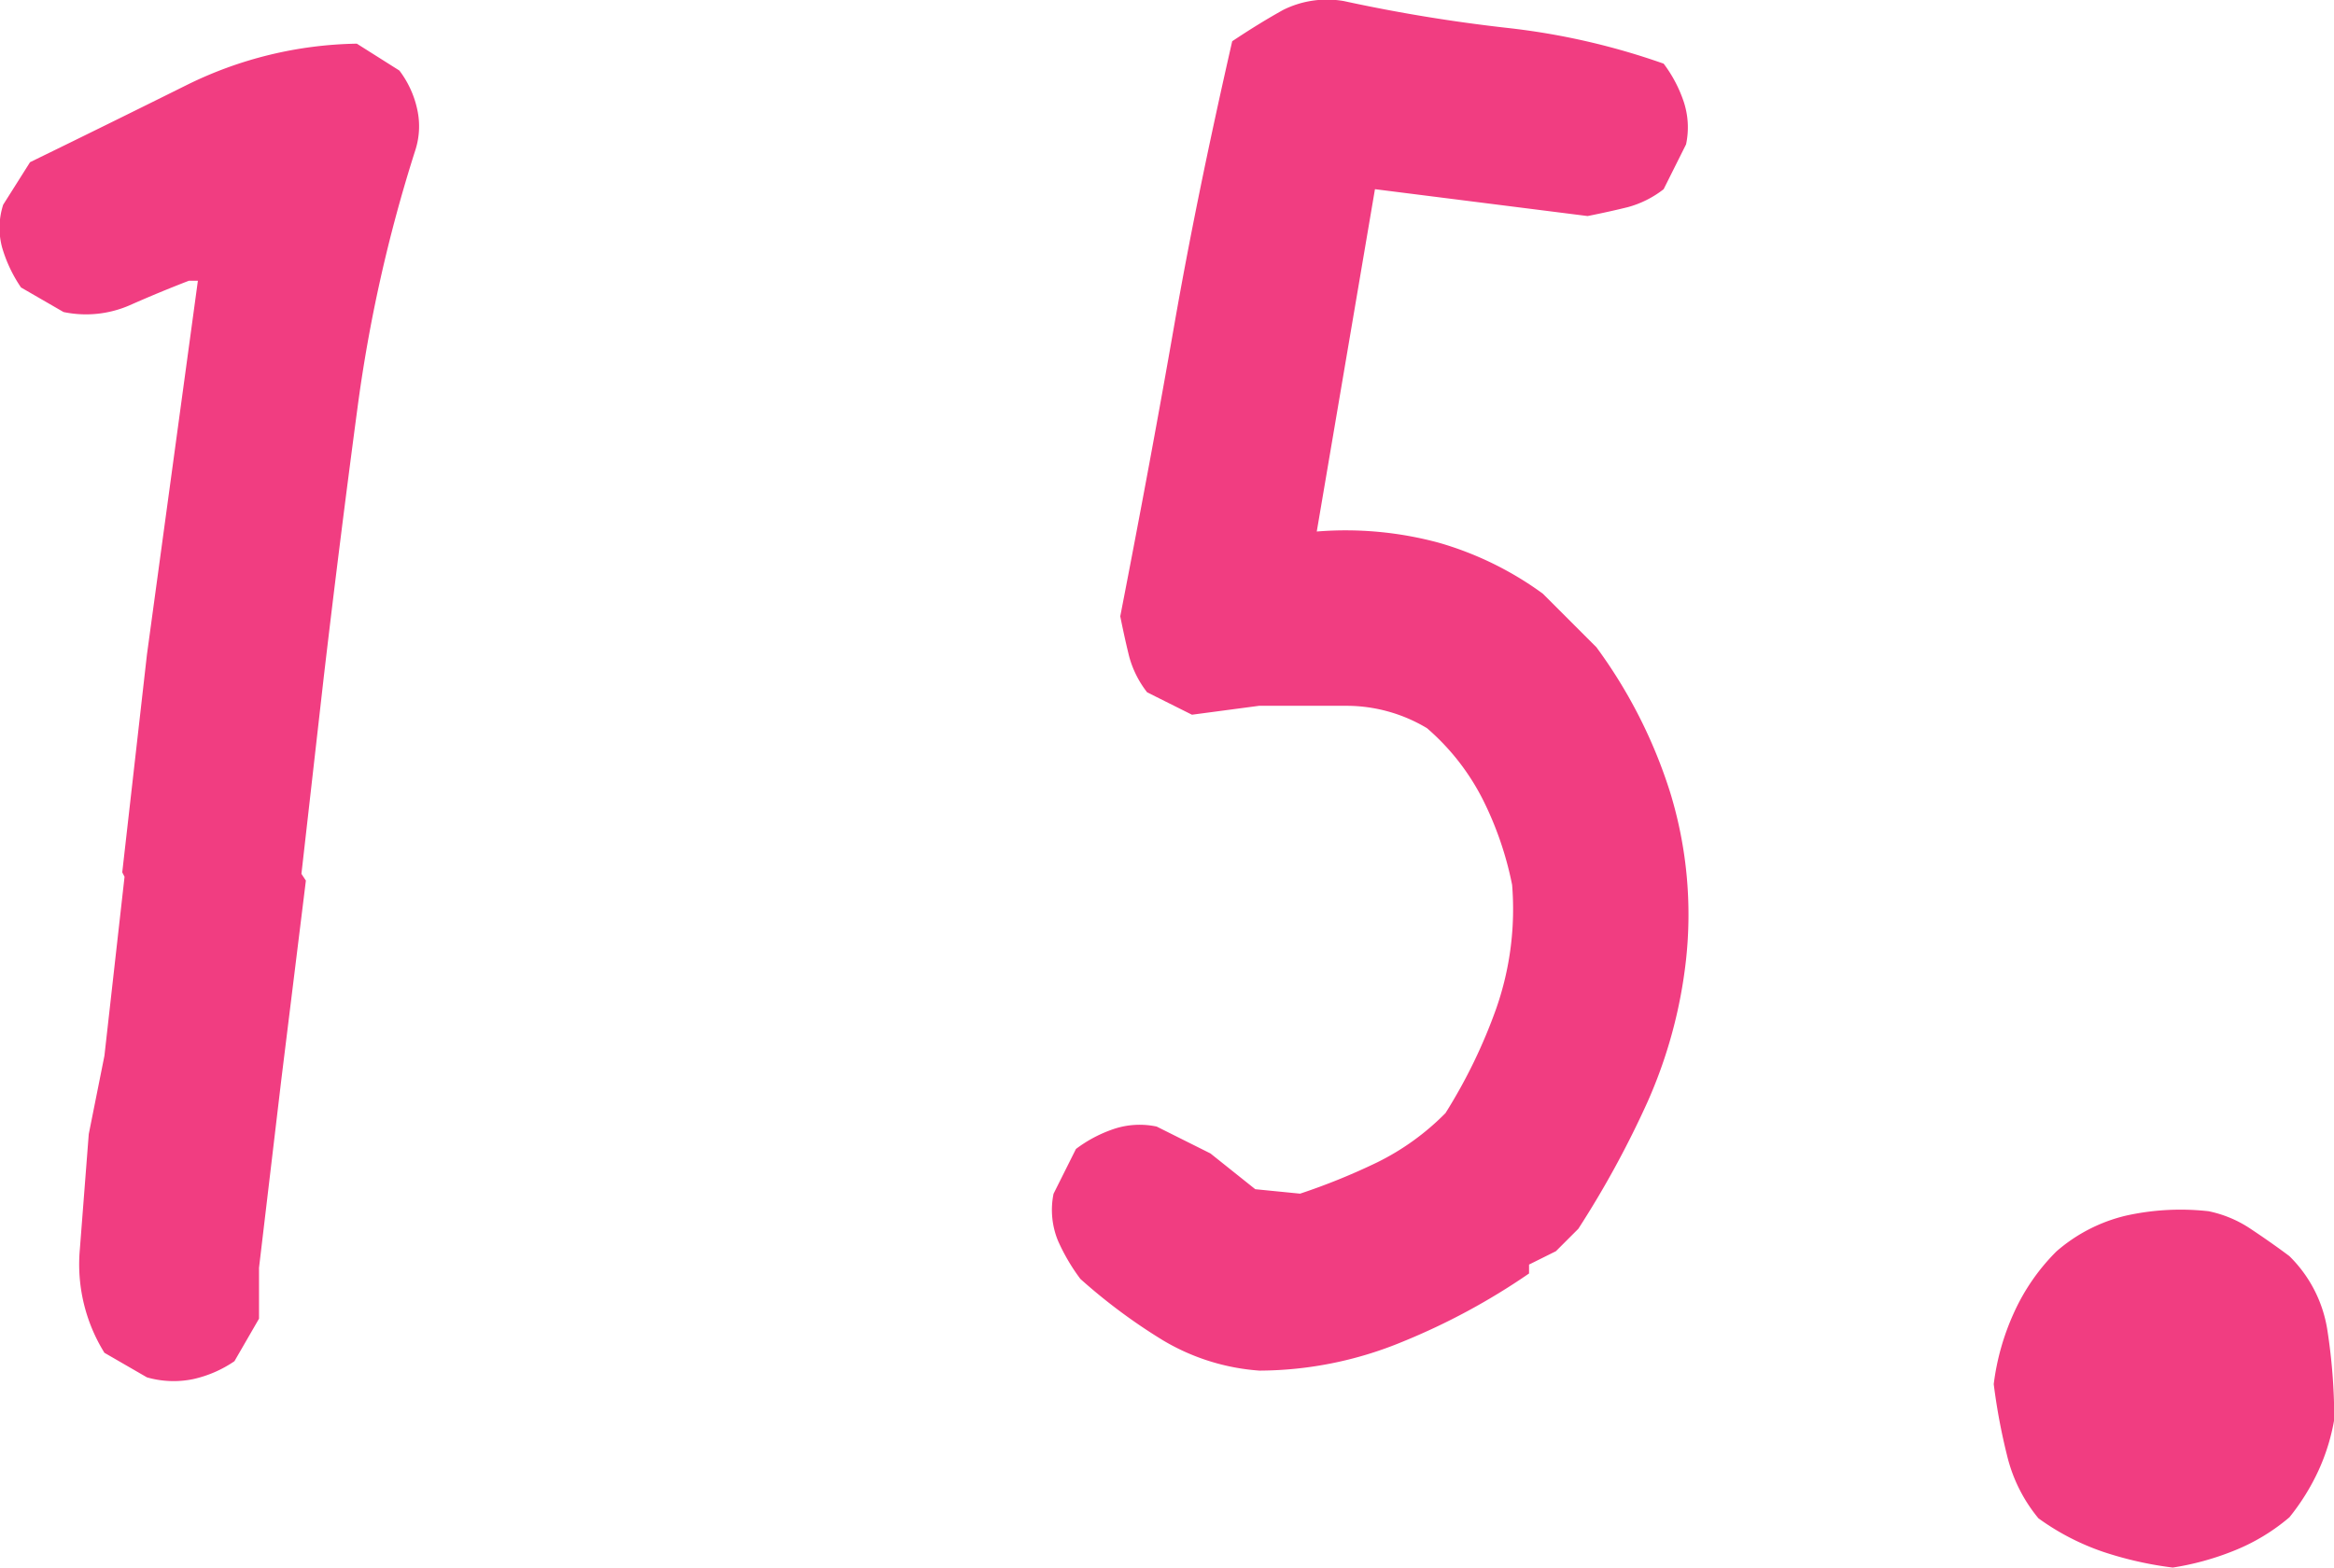 <svg xmlns="http://www.w3.org/2000/svg" width="18.328" height="12.313"><path d="M1.154 10.819l-.334-.193a1.318 1.318 0 0 1-.193-.813l.07-.905.123-.615.158-1.406-.018-.035.194-1.711.4-2.936h-.07q-.229.088-.466.193a.859.859 0 0 1-.519.053l-.334-.193a1.106 1.106 0 0 1-.149-.316.592.592 0 0 1 .009-.334l.211-.334q.615-.3 1.23-.606A3.119 3.119 0 0 1 2.802.343l.334.211a.773.773 0 0 1 .141.308.612.612 0 0 1-.018.325 11.728 11.728 0 0 0-.453 2.026q-.14 1.049-.263 2.1l-.176 1.551.035.053-.193 1.564-.175 1.477v.4l-.193.334a.93.93 0 0 1-.325.141.762.762 0 0 1-.362-.014zm8.736-.053a1.713 1.713 0 0 1-.756-.237 4.446 4.446 0 0 1-.65-.483 1.537 1.537 0 0 1-.176-.3.637.637 0 0 1-.035-.369l.176-.352a1.049 1.049 0 0 1 .3-.158.641.641 0 0 1 .334-.018l.422.211.352.281.352.035a5.045 5.045 0 0 0 .606-.246 1.977 1.977 0 0 0 .536-.387 4.155 4.155 0 0 0 .4-.826 2.364 2.364 0 0 0 .123-.967 2.648 2.648 0 0 0-.229-.668 1.834 1.834 0 0 0-.439-.562 1.229 1.229 0 0 0-.633-.176h-.686l-.527.07-.352-.176a.792.792 0 0 1-.141-.281q-.035-.141-.07-.316.246-1.266.422-2.276T9.676.324q.211-.141.4-.246a.773.773 0 0 1 .475-.07 12.716 12.716 0 0 0 1.283.211 5.515 5.515 0 0 1 1.23.281 1.049 1.049 0 0 1 .158.3.641.641 0 0 1 .018.334l-.176.352a.792.792 0 0 1-.281.141q-.141.035-.316.07l-1.67-.211-.457 2.689a2.8 2.8 0 0 1 .958.088 2.6 2.6 0 0 1 .817.4l.316.316.105.105a3.9 3.9 0 0 1 .58 1.143 3.27 3.27 0 0 1 .123 1.318 3.766 3.766 0 0 1-.3 1.107 7.607 7.607 0 0 1-.545 1l-.176.176-.211.105v.07a5.208 5.208 0 0 1-.993.536 2.961 2.961 0 0 1-1.124.227zm7.172 1.547a2.828 2.828 0 0 1-.545-.123 1.922 1.922 0 0 1-.51-.264 1.219 1.219 0 0 1-.246-.492 4.744 4.744 0 0 1-.105-.562 1.918 1.918 0 0 1 .158-.559 1.622 1.622 0 0 1 .334-.483 1.279 1.279 0 0 1 .545-.281 1.972 1.972 0 0 1 .65-.035.925.925 0 0 1 .334.141q.158.105.3.211a1.036 1.036 0 0 1 .3.589 4.56 4.56 0 0 1 .053.694 1.614 1.614 0 0 1-.123.4 1.749 1.749 0 0 1-.229.369 1.565 1.565 0 0 1-.439.264 2.174 2.174 0 0 1-.477.131z" fill="#f13d81"/></svg>